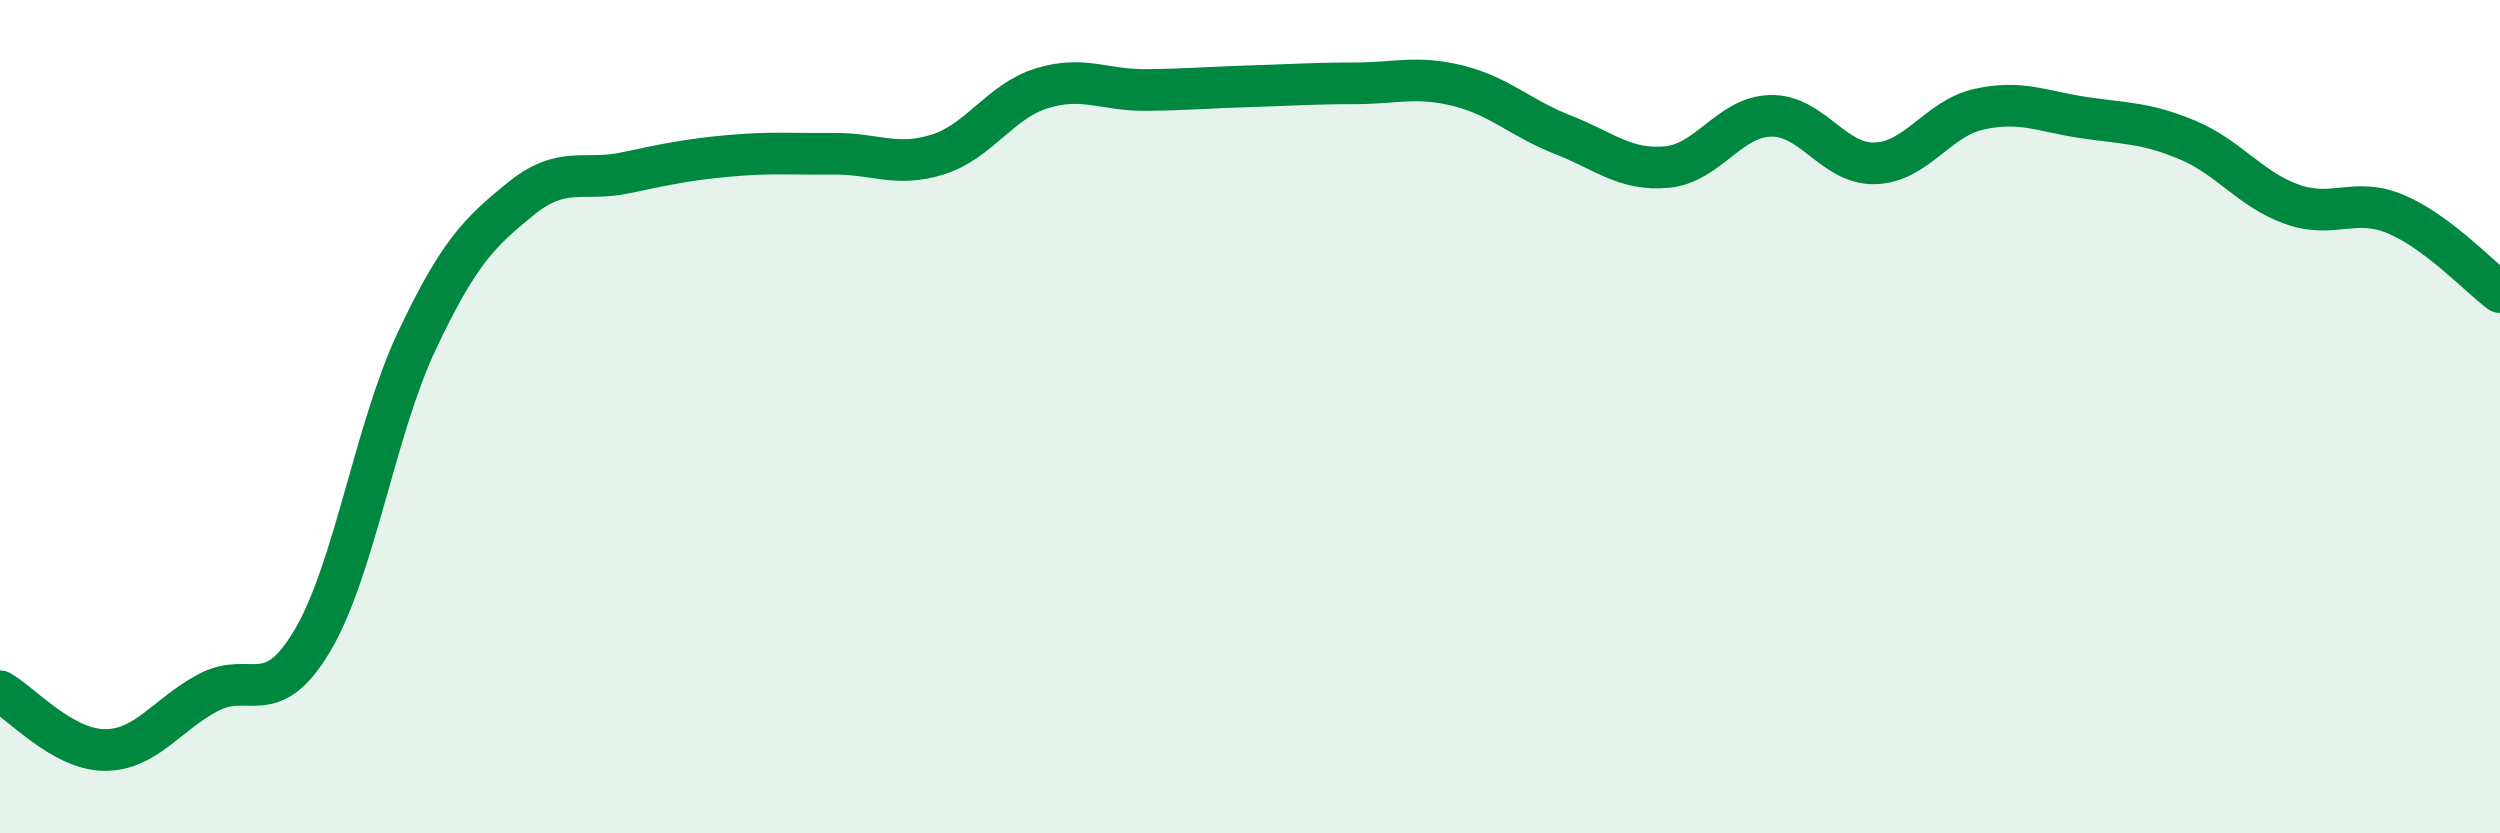 
    <svg width="60" height="20" viewBox="0 0 60 20" xmlns="http://www.w3.org/2000/svg">
      <path
        d="M 0,16.59 C 0.5,16.87 1.5,17.99 2.5,18 C 3.5,18.01 4,17.15 5,16.62 C 6,16.09 6.5,17.06 7.5,15.37 C 8.5,13.68 9,10.31 10,8.19 C 11,6.07 11.5,5.58 12.5,4.77 C 13.5,3.96 14,4.36 15,4.15 C 16,3.94 16.5,3.83 17.5,3.74 C 18.5,3.65 19,3.7 20,3.69 C 21,3.68 21.5,4.02 22.5,3.71 C 23.5,3.4 24,2.43 25,2.12 C 26,1.81 26.5,2.17 27.5,2.16 C 28.5,2.15 29,2.1 30,2.07 C 31,2.04 31.5,2 32.5,2 C 33.5,2 34,1.81 35,2.06 C 36,2.31 36.5,2.84 37.5,3.23 C 38.5,3.62 39,4.1 40,4.01 C 41,3.92 41.5,2.8 42.5,2.78 C 43.5,2.76 44,3.95 45,3.92 C 46,3.89 46.5,2.84 47.5,2.62 C 48.5,2.4 49,2.67 50,2.82 C 51,2.97 51.5,2.94 52.5,3.36 C 53.5,3.78 54,4.54 55,4.9 C 56,5.26 56.5,4.72 57.5,5.14 C 58.5,5.56 59.5,6.64 60,7.01L60 20L0 20Z"
        fill="#008740"
        opacity="0.1"
        stroke-linecap="round"
        stroke-linejoin="round"
      />
      <path
        d="M 0,16.59 C 0.5,16.87 1.5,17.99 2.5,18 C 3.5,18.01 4,17.15 5,16.62 C 6,16.09 6.5,17.06 7.5,15.37 C 8.5,13.68 9,10.31 10,8.19 C 11,6.07 11.5,5.58 12.5,4.77 C 13.5,3.96 14,4.36 15,4.15 C 16,3.94 16.5,3.83 17.5,3.74 C 18.5,3.65 19,3.7 20,3.69 C 21,3.68 21.5,4.02 22.5,3.71 C 23.5,3.4 24,2.43 25,2.12 C 26,1.81 26.5,2.17 27.5,2.16 C 28.5,2.15 29,2.1 30,2.07 C 31,2.04 31.5,2 32.5,2 C 33.5,2 34,1.81 35,2.06 C 36,2.31 36.5,2.84 37.5,3.23 C 38.5,3.62 39,4.1 40,4.01 C 41,3.92 41.5,2.8 42.5,2.78 C 43.5,2.76 44,3.95 45,3.92 C 46,3.89 46.5,2.84 47.5,2.62 C 48.5,2.4 49,2.67 50,2.82 C 51,2.97 51.5,2.94 52.5,3.36 C 53.5,3.78 54,4.54 55,4.9 C 56,5.26 56.5,4.72 57.5,5.14 C 58.5,5.56 59.5,6.64 60,7.01"
        stroke="#008740"
        stroke-width="1"
        fill="none"
        stroke-linecap="round"
        stroke-linejoin="round"
      />
    </svg>
  